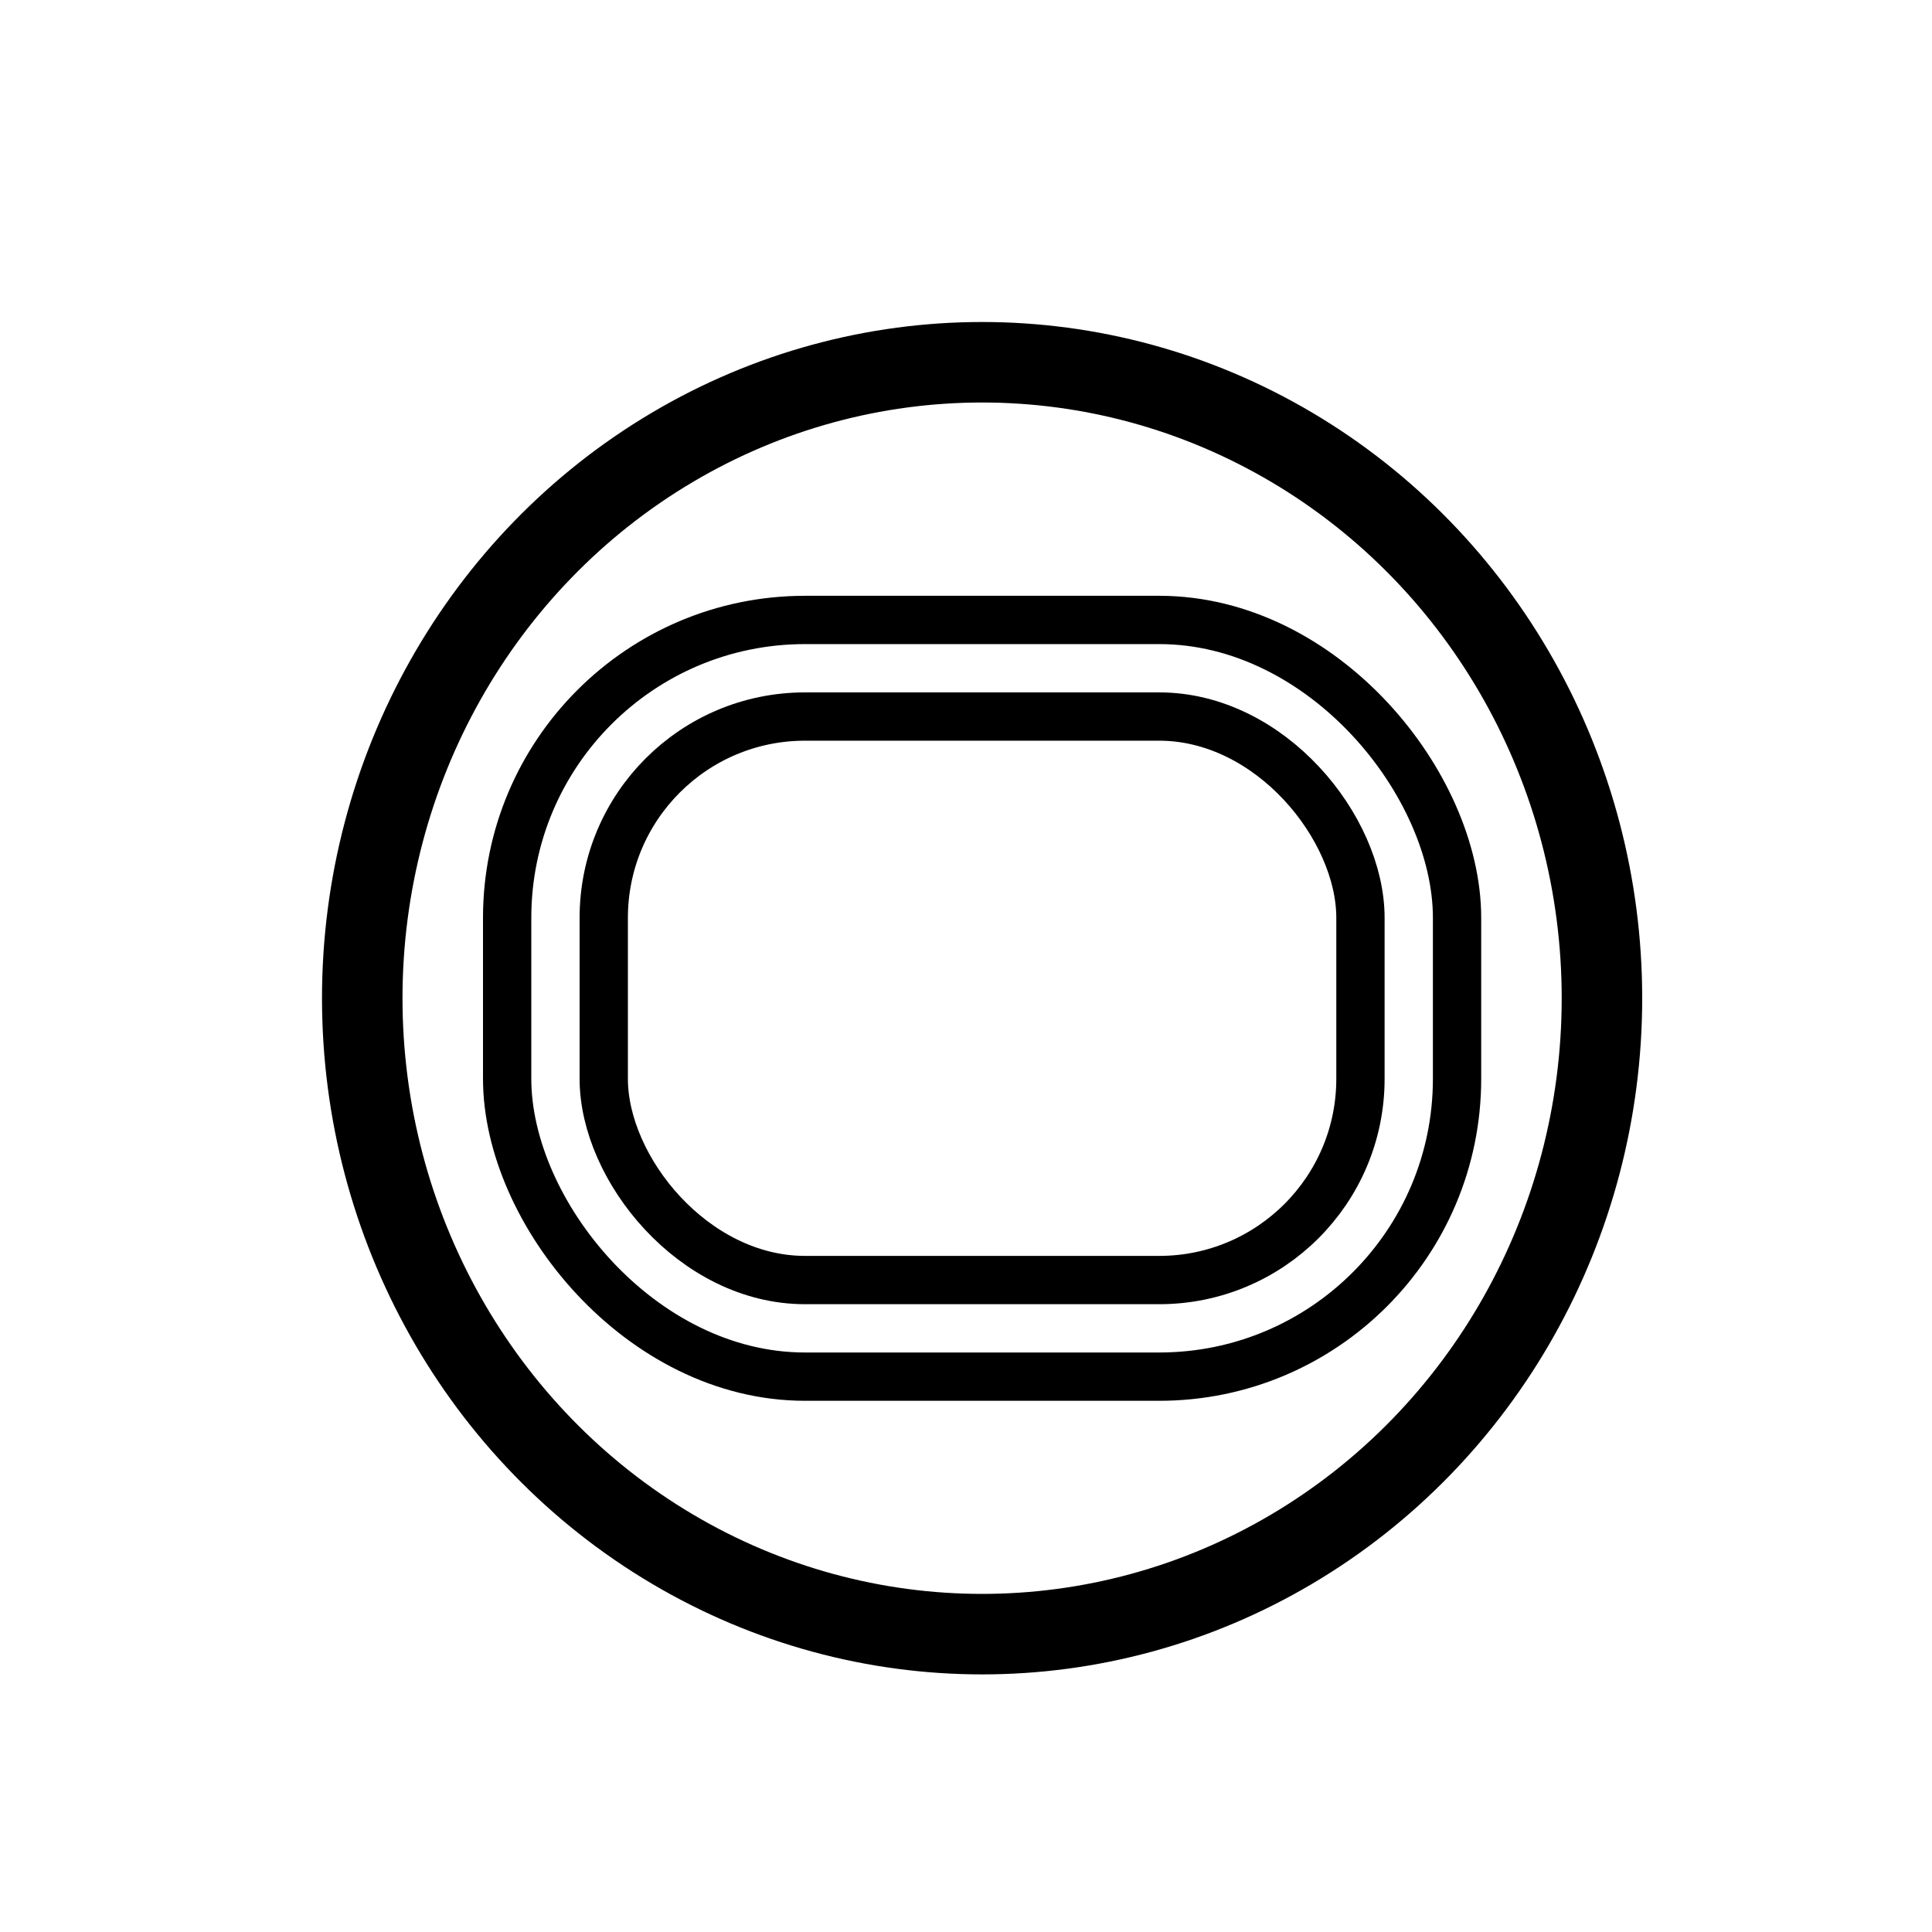 <svg xmlns="http://www.w3.org/2000/svg" width="60" height="60"><defs><clipPath id="clip-path"><path id="蒙版" transform="translate(20 -18)" fill="none" d="M0 0h60v60H0z"/></clipPath></defs><g id="htc-true_wireless_earbuds_II-ui02" data-name="htc-true wireless earbuds II-ui02" transform="translate(-20 18)" clip-path="url(#clip-path)"><g id="無線充電" transform="translate(30 -7.497)" style="isolation:isolate" fill="none" stroke="#000"><g id="椭圆_45" data-name="椭圆 45" transform="translate(0 -.503)" stroke-width="2.5"><ellipse cx="20.5" cy="21" rx="20.5" ry="21" stroke="none"/><ellipse cx="20.5" cy="21" rx="19.25" ry="19.75"/></g><g id="矩形_80" data-name="矩形 80" transform="translate(5 8)" stroke-width="1.5"><rect width="31" height="25" rx="10" stroke="none"/><rect x=".75" y=".75" width="29.5" height="23.5" rx="9.25"/></g><g id="矩形_81" data-name="矩形 81" transform="translate(8 11)" stroke-width="1.5"><rect width="25" height="19" rx="7" stroke="none"/><rect x=".75" y=".75" width="23.5" height="17.5" rx="6.25"/></g></g></g></svg>